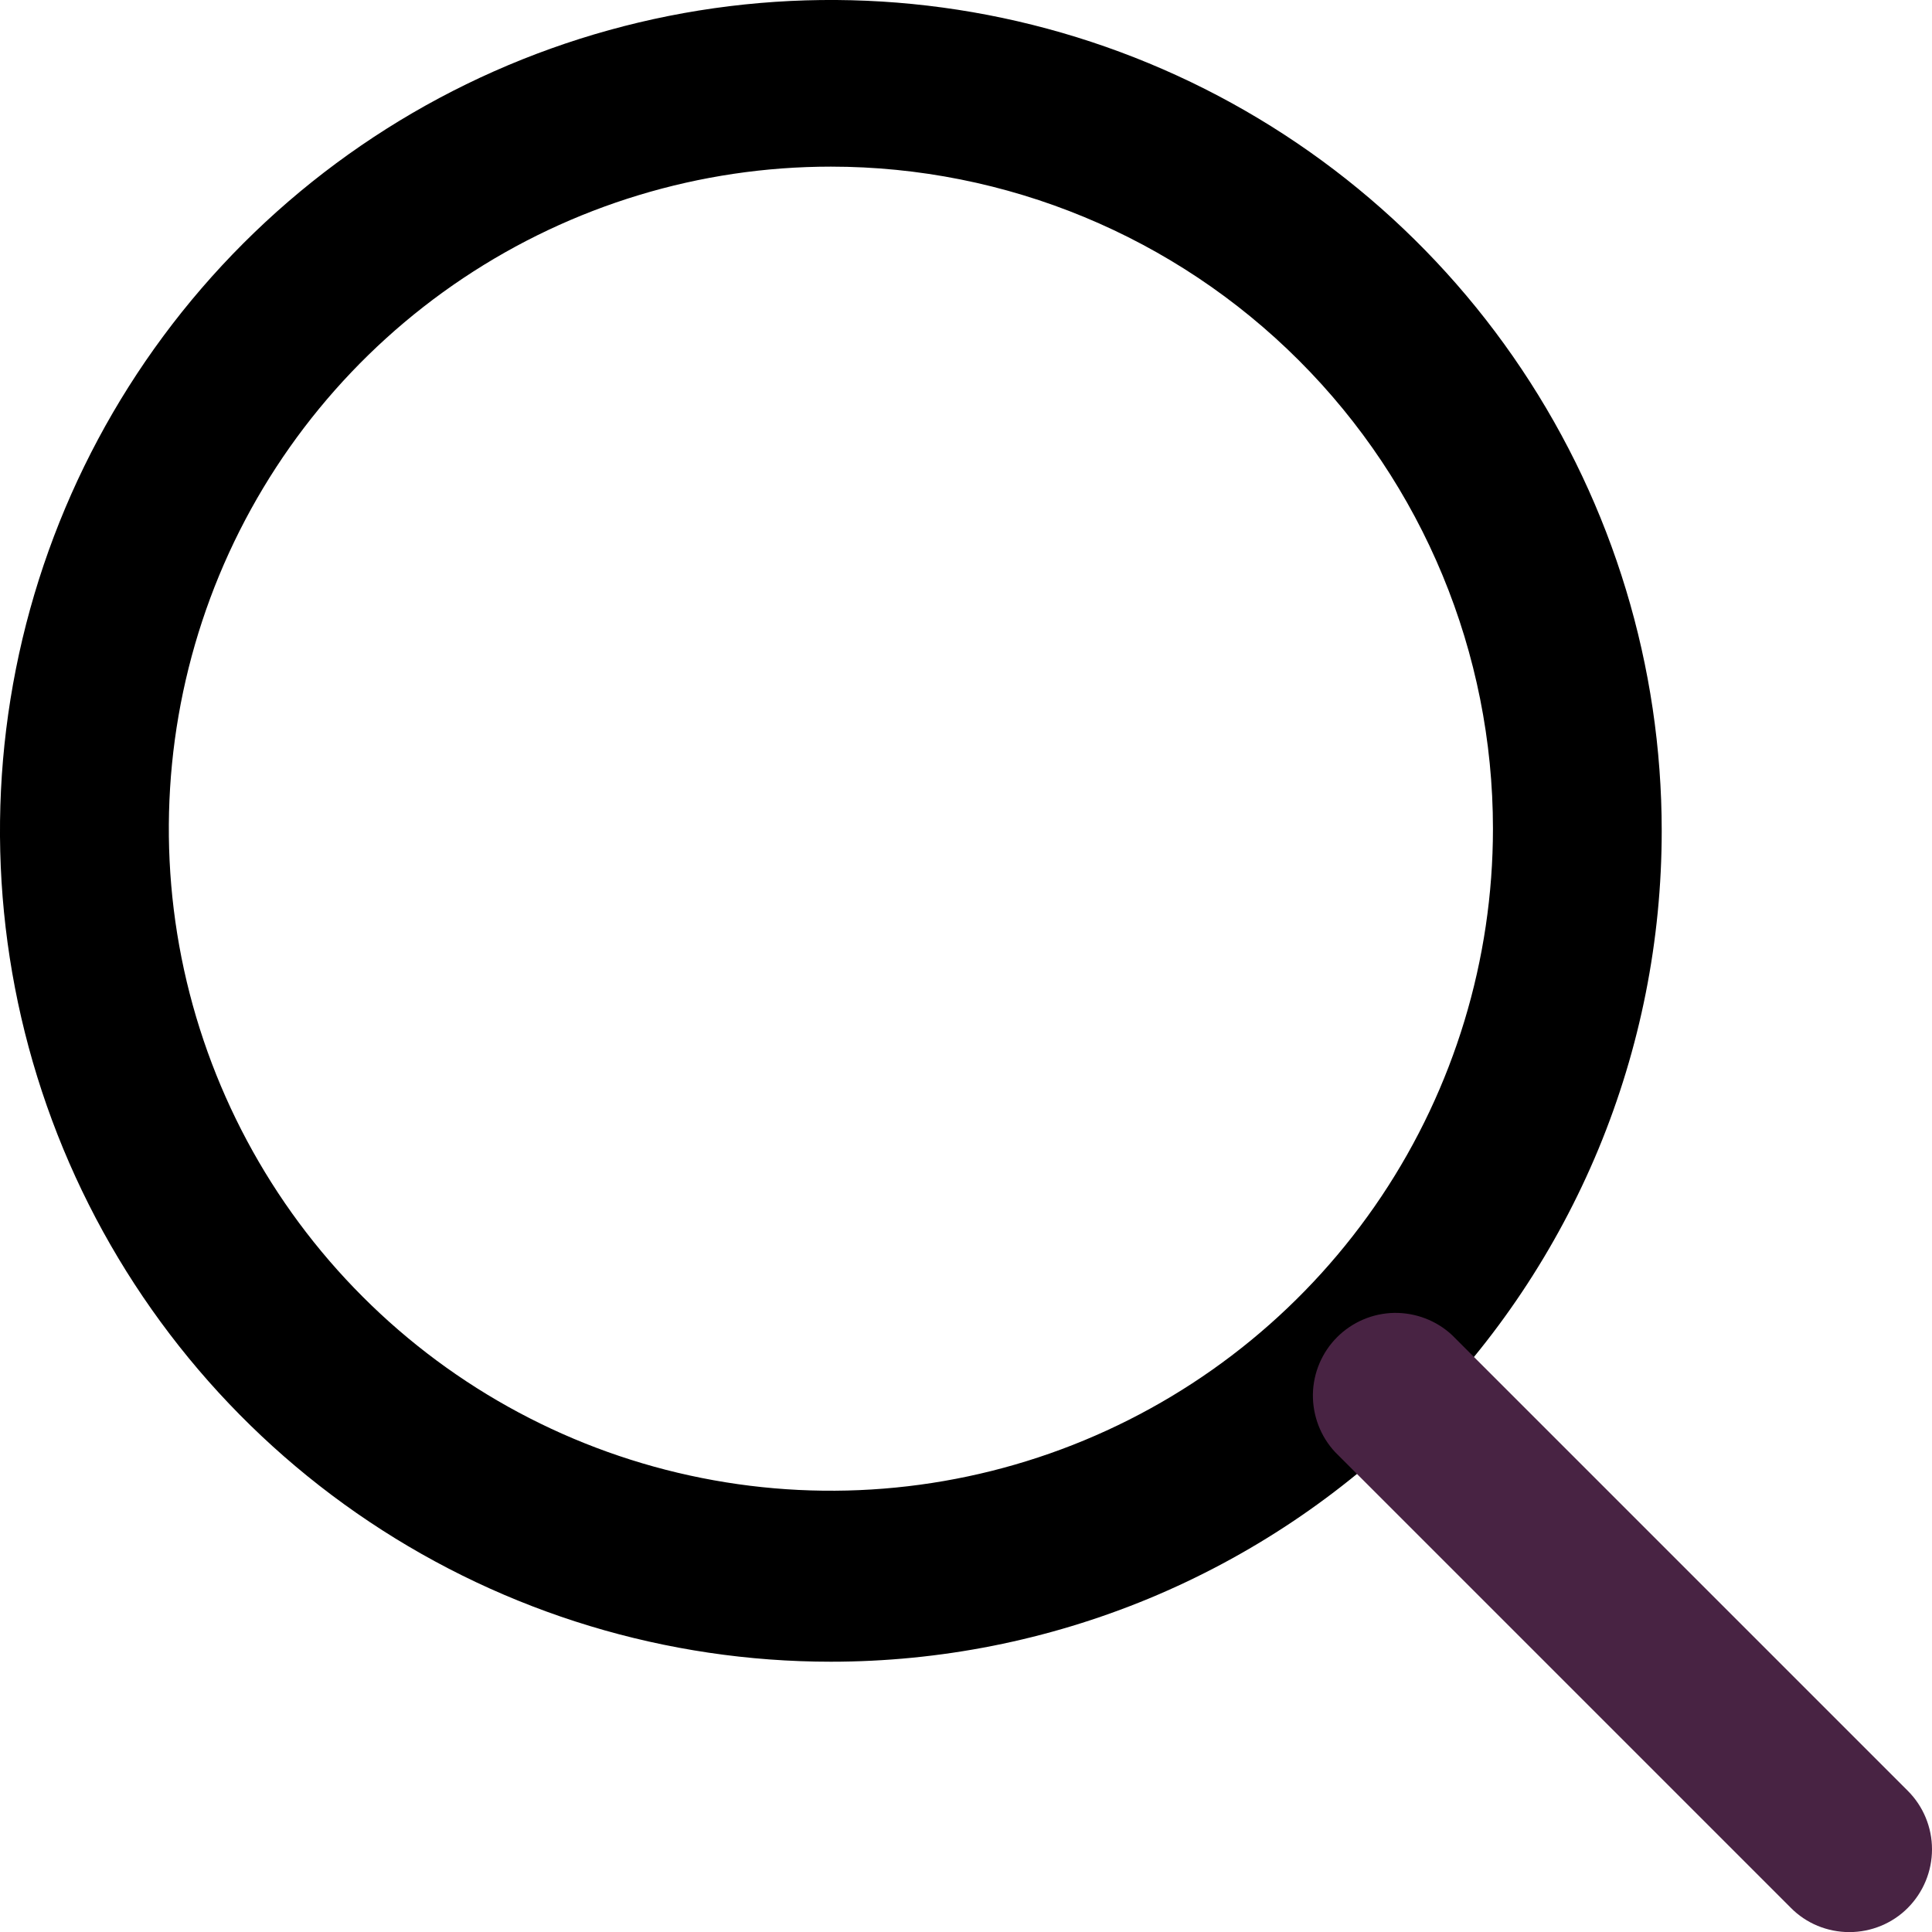 <svg width="20" height="20" viewBox="0 0 20 20" fill="none" xmlns="http://www.w3.org/2000/svg">
<path d="M8.601 17.202C6.9 17.202 5.237 16.698 3.823 15.753C2.408 14.808 1.306 13.464 0.655 11.893C0.004 10.321 -0.167 8.592 0.165 6.923C0.497 5.255 1.316 3.722 2.519 2.519C3.722 1.316 5.255 0.497 6.923 0.165C8.592 -0.167 10.321 0.004 11.893 0.655C13.464 1.306 14.808 2.408 15.753 3.823C16.698 5.237 17.202 6.9 17.202 8.601C17.202 9.731 16.98 10.849 16.548 11.893C16.115 12.936 15.482 13.884 14.683 14.683C13.884 15.482 12.936 16.115 11.893 16.548C10.849 16.98 9.731 17.202 8.601 17.202ZM8.601 1.725C7.246 1.725 5.921 2.127 4.794 2.88C3.667 3.633 2.788 4.703 2.269 5.956C1.751 7.208 1.615 8.586 1.879 9.915C2.144 11.245 2.797 12.466 3.755 13.424C4.713 14.383 5.935 15.036 7.264 15.3C8.594 15.565 9.972 15.429 11.224 14.91C12.476 14.391 13.546 13.513 14.3 12.386C15.053 11.259 15.455 9.934 15.455 8.578C15.455 6.761 14.733 5.017 13.447 3.732C12.162 2.447 10.419 1.725 8.601 1.725Z" fill="black"/>
<path d="M19.144 20.001C19.032 20.001 18.92 19.979 18.816 19.936C18.712 19.893 18.618 19.83 18.539 19.75L13.821 15.032C13.67 14.87 13.588 14.655 13.591 14.433C13.595 14.211 13.685 13.999 13.842 13.842C13.999 13.685 14.211 13.595 14.433 13.591C14.655 13.588 14.87 13.67 15.032 13.821L19.75 18.539C19.91 18.699 20 18.917 20 19.144C20 19.371 19.91 19.589 19.75 19.75C19.671 19.83 19.576 19.893 19.472 19.936C19.368 19.979 19.257 20.001 19.144 20.001Z" fill="#482343"/>
</svg>
